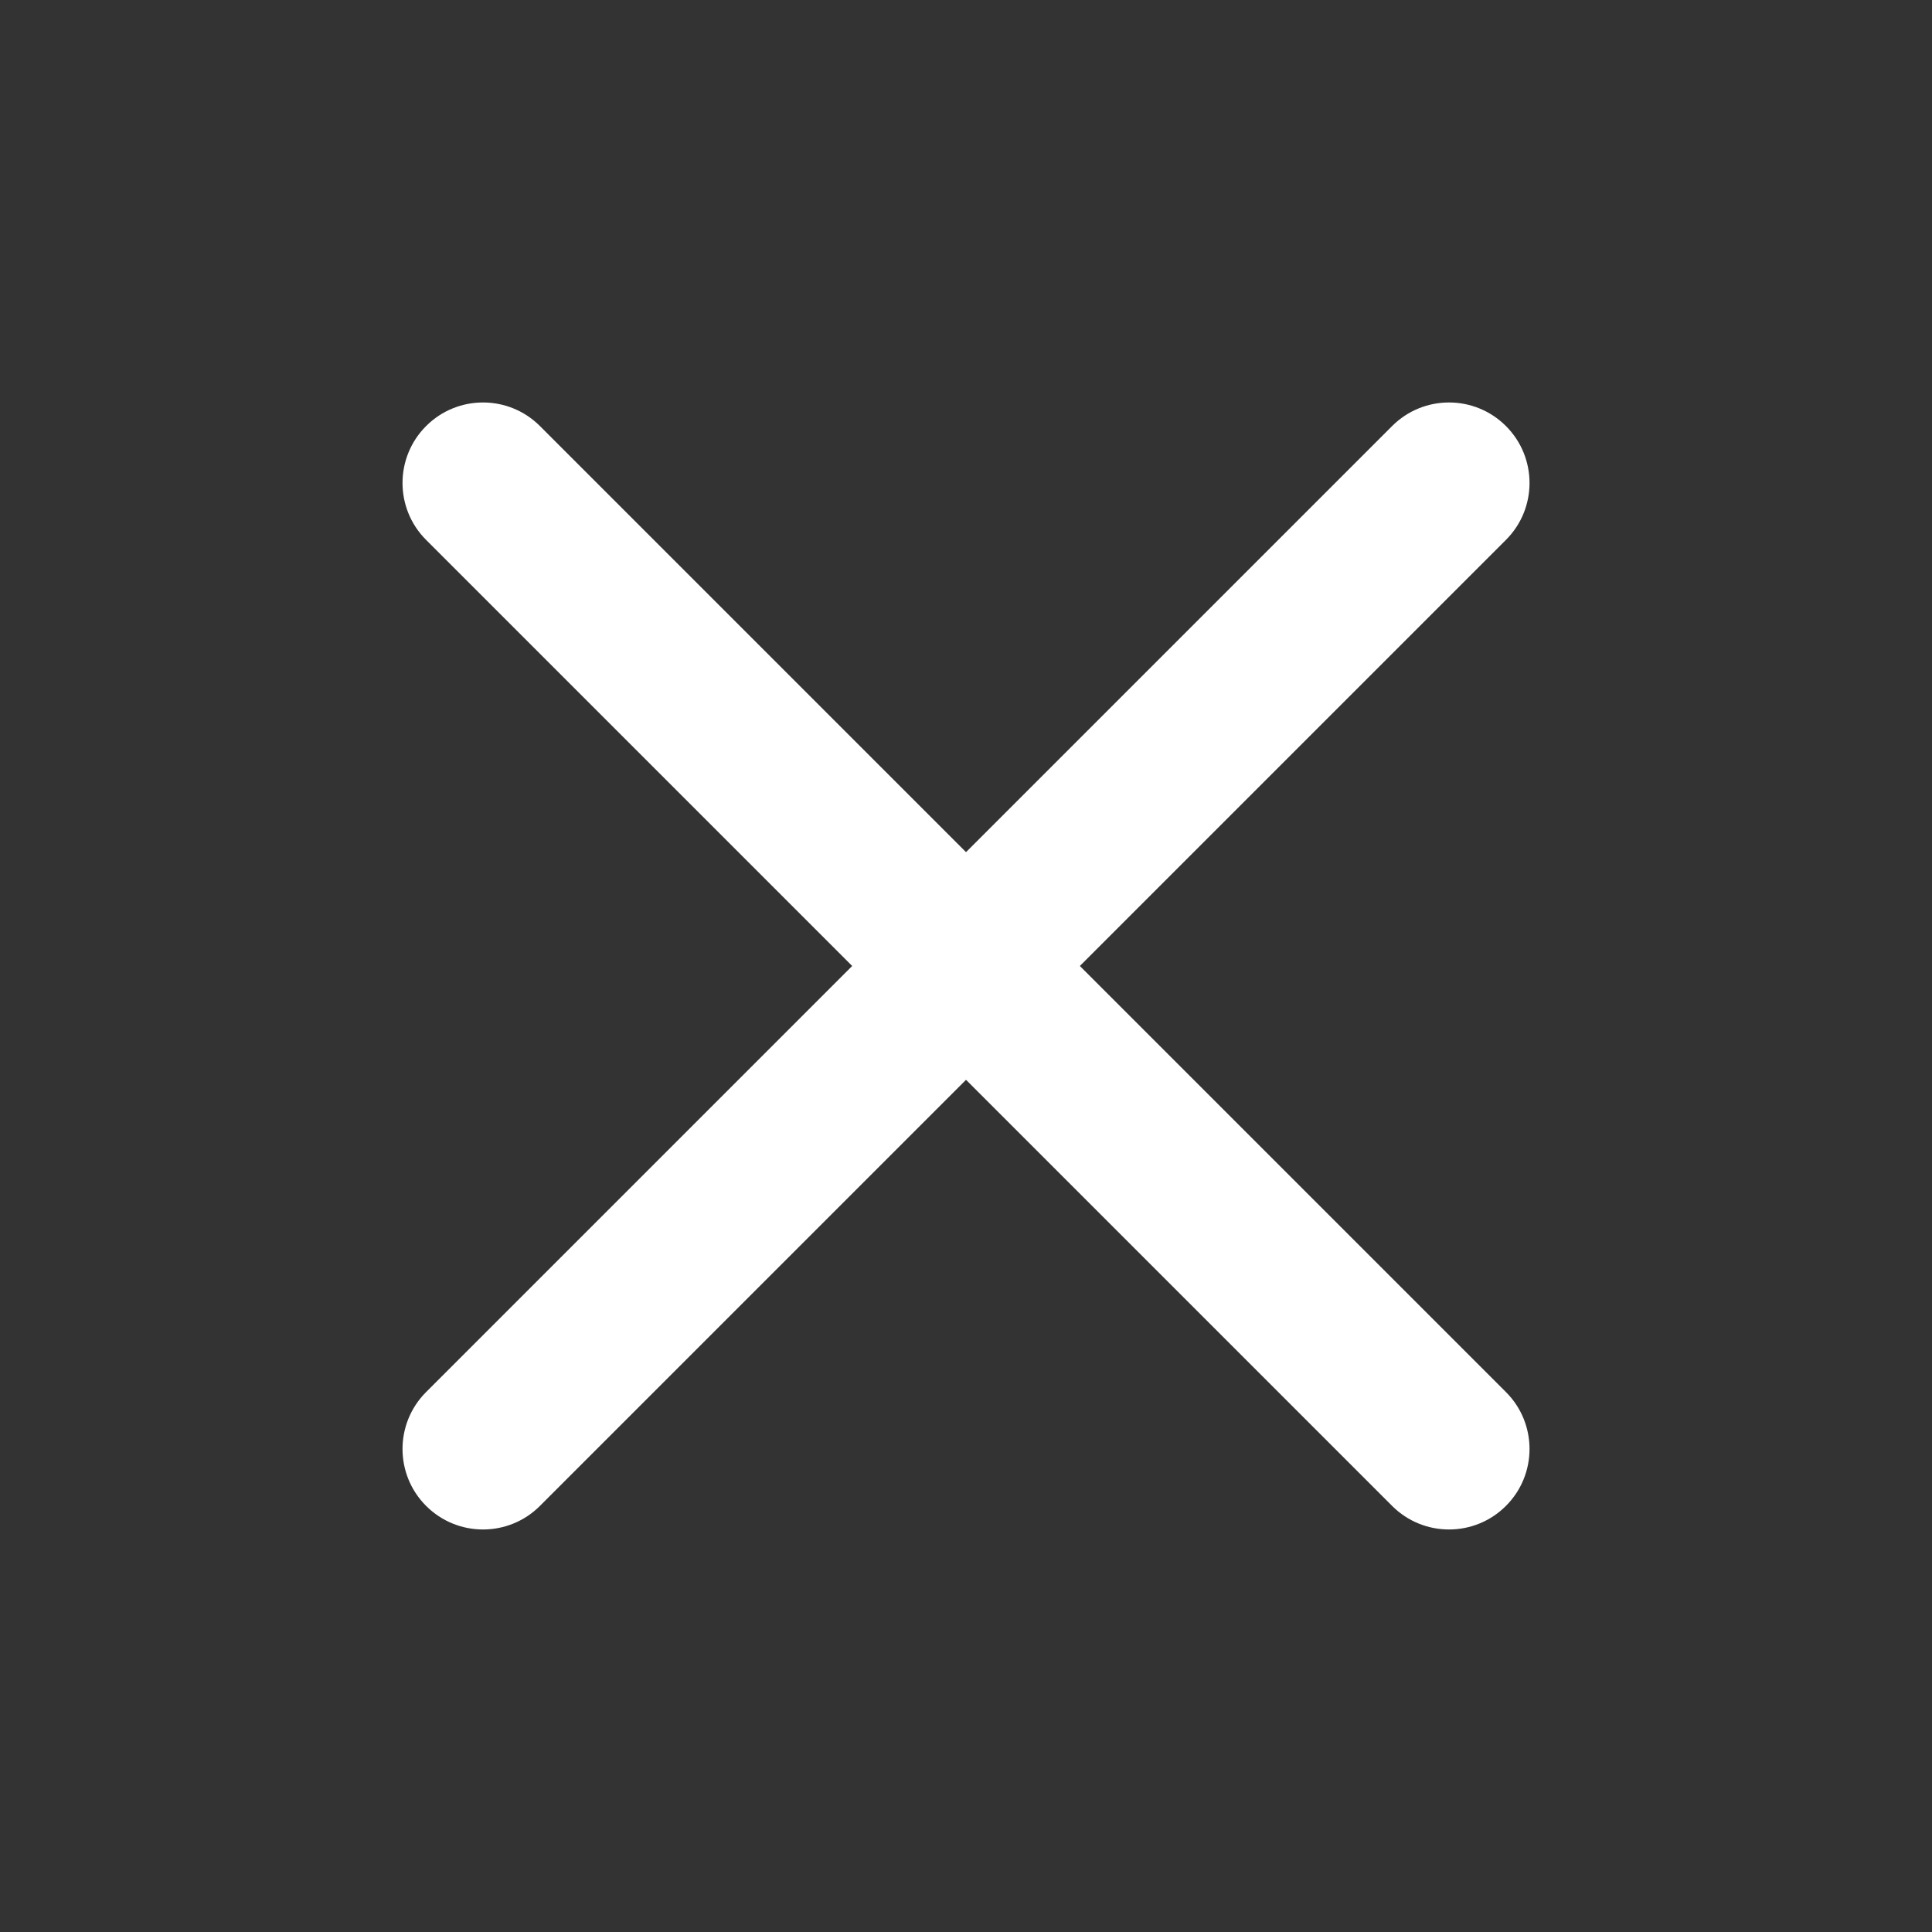 <svg width="40" height="40" viewBox="0 0 40 40" fill="none" xmlns="http://www.w3.org/2000/svg">
<rect x="0" y="0" width="40" height="40" fill="#333333" stroke="none"/>
<path fill-rule="evenodd" clip-rule="evenodd" d="M31.179 8.821C31.83 9.472 31.83 10.527 31.179 11.178L11.179 31.178C10.528 31.829 9.473 31.829 8.822 31.178C8.171 30.527 8.171 29.472 8.822 28.821L28.822 8.821C29.473 8.17 30.528 8.17 31.179 8.821Z" fill="white"/>
<path fill-rule="evenodd" clip-rule="evenodd" d="M8.822 8.821C9.473 8.17 10.528 8.17 11.179 8.821L31.179 28.821C31.83 29.472 31.83 30.527 31.179 31.178C30.528 31.829 29.473 31.829 28.822 31.178L8.822 11.178C8.171 10.527 8.171 9.472 8.822 8.821Z" fill="white"/>
</svg>
